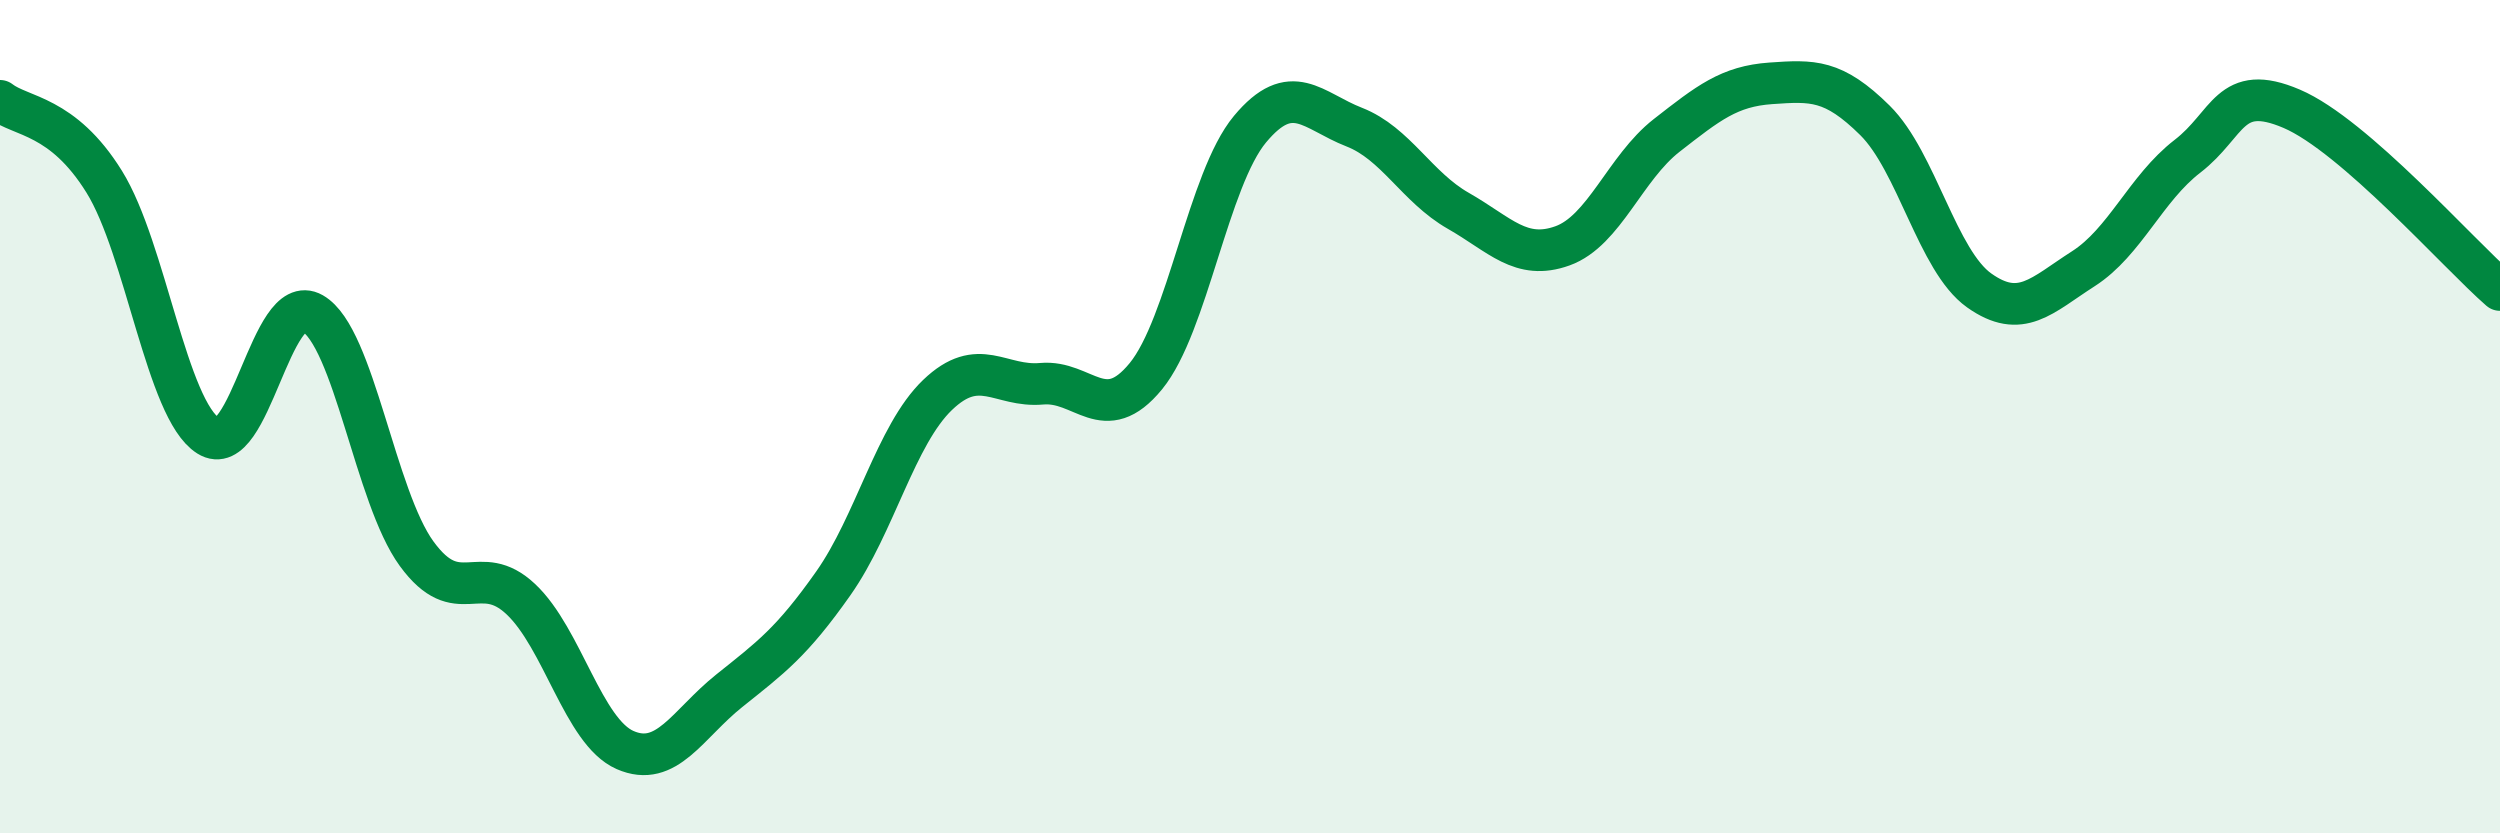 
    <svg width="60" height="20" viewBox="0 0 60 20" xmlns="http://www.w3.org/2000/svg">
      <path
        d="M 0,2.42 C 0.5,2.81 1.5,2.75 2.5,4.36 C 3.5,5.97 4,9.83 5,10.46 C 6,11.09 6.5,6.95 7.5,7.52 C 8.5,8.09 9,11.92 10,13.29 C 11,14.66 11.5,13.44 12.5,14.38 C 13.5,15.32 14,17.56 15,18 C 16,18.44 16.5,17.38 17.5,16.58 C 18.5,15.78 19,15.42 20,14 C 21,12.58 21.5,10.44 22.5,9.48 C 23.5,8.52 24,9.3 25,9.21 C 26,9.12 26.5,10.25 27.5,9.03 C 28.5,7.81 29,4.3 30,3.1 C 31,1.9 31.5,2.66 32.5,3.05 C 33.5,3.44 34,4.49 35,5.06 C 36,5.63 36.5,6.26 37.5,5.9 C 38.5,5.54 39,4.03 40,3.25 C 41,2.47 41.5,2.07 42.5,2 C 43.5,1.93 44,1.9 45,2.89 C 46,3.88 46.5,6.26 47.5,6.97 C 48.5,7.68 49,7.09 50,6.45 C 51,5.81 51.5,4.52 52.5,3.75 C 53.5,2.98 53.5,1.97 55,2.61 C 56.5,3.25 59,6.09 60,6.96L60 20L0 20Z"
        fill="#008740"
        opacity="0.1"
        stroke-linecap="round"
        stroke-linejoin="round"
      />
      <path
        d="M 0,2.42 C 0.5,2.81 1.5,2.75 2.5,4.36 C 3.5,5.97 4,9.83 5,10.46 C 6,11.09 6.5,6.95 7.5,7.52 C 8.5,8.09 9,11.92 10,13.29 C 11,14.66 11.5,13.44 12.5,14.38 C 13.5,15.32 14,17.56 15,18 C 16,18.44 16.5,17.38 17.5,16.58 C 18.5,15.78 19,15.42 20,14 C 21,12.58 21.5,10.44 22.5,9.48 C 23.5,8.52 24,9.3 25,9.21 C 26,9.12 26.5,10.25 27.5,9.03 C 28.5,7.81 29,4.3 30,3.1 C 31,1.9 31.5,2.66 32.5,3.05 C 33.5,3.44 34,4.49 35,5.06 C 36,5.63 36.5,6.26 37.5,5.9 C 38.5,5.54 39,4.03 40,3.25 C 41,2.47 41.5,2.07 42.5,2 C 43.5,1.93 44,1.9 45,2.89 C 46,3.88 46.5,6.26 47.5,6.97 C 48.5,7.68 49,7.09 50,6.45 C 51,5.81 51.5,4.52 52.5,3.75 C 53.5,2.98 53.5,1.97 55,2.61 C 56.5,3.25 59,6.09 60,6.96"
        stroke="#008740"
        stroke-width="1"
        fill="none"
        stroke-linecap="round"
        stroke-linejoin="round"
      />
    </svg>
  